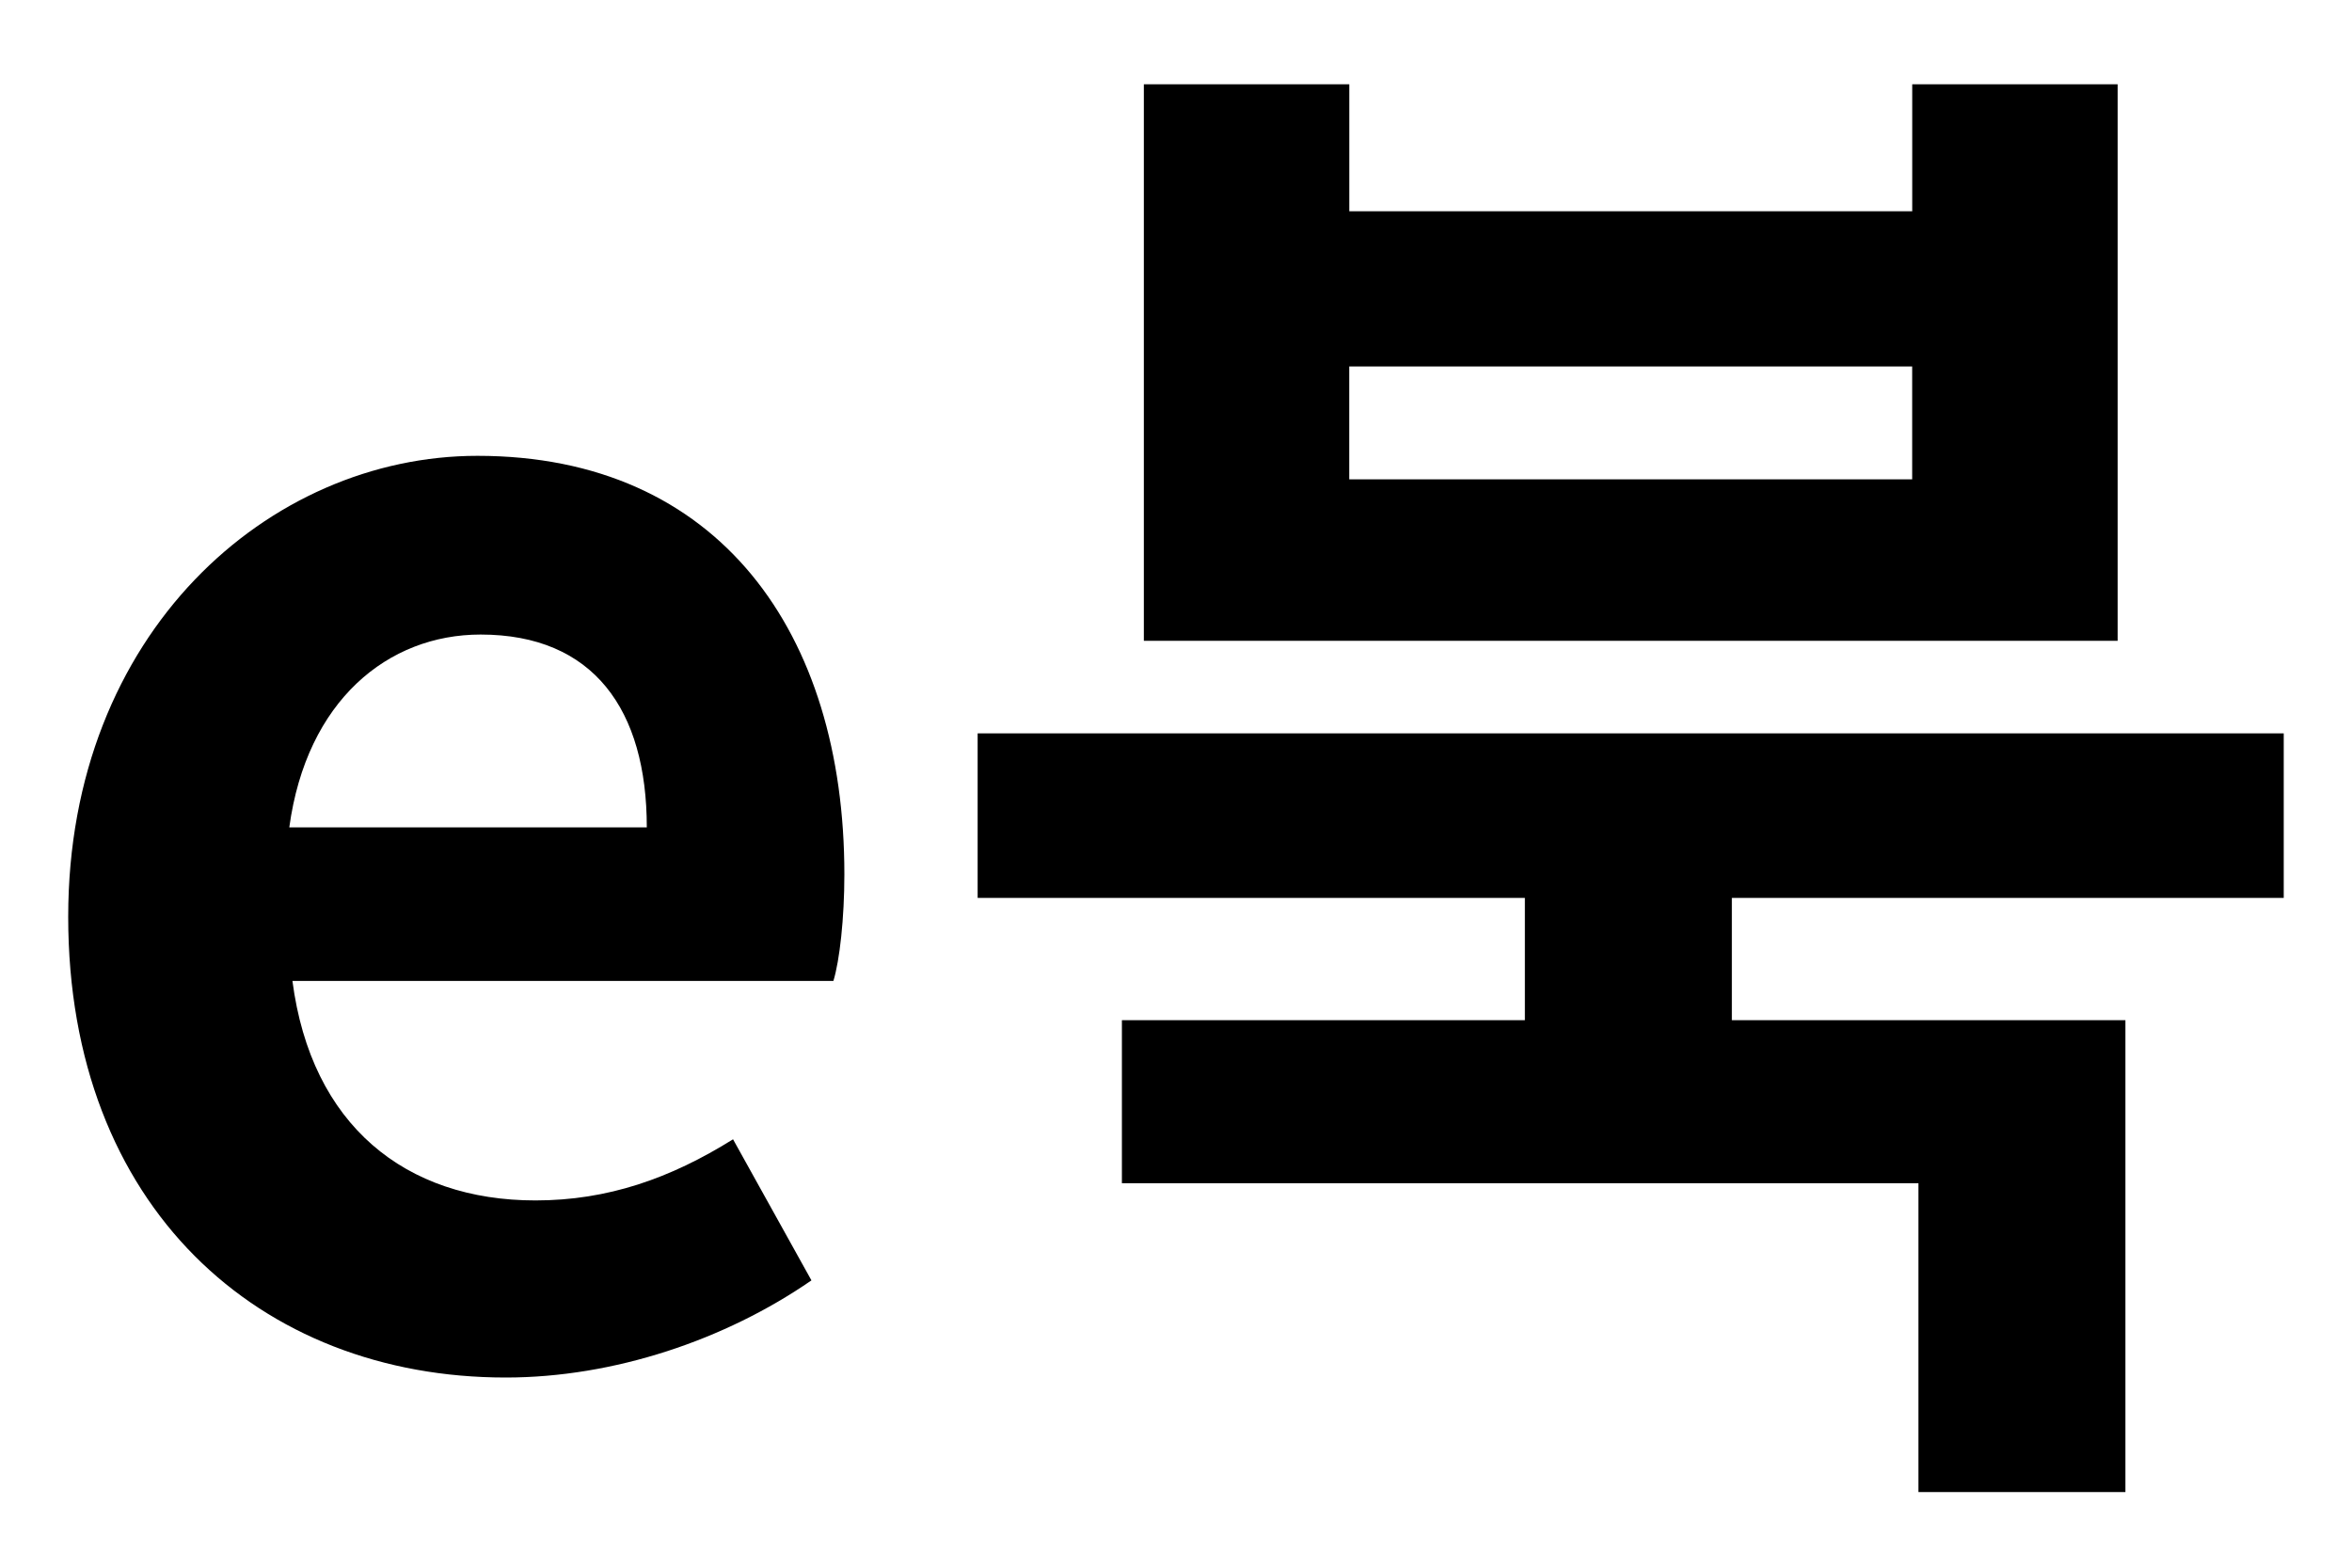 <svg xmlns="http://www.w3.org/2000/svg" xml:space="preserve" x="0px" y="0px" style="enable-background:new 0 0 45 30" viewBox="0 0 45 30"><path d="M0 0h45v30H0z" style="fill:#fff"/><path d="M-66.944-54.147h178.889V79.631H-66.944z" style="fill:none"/><path d="M1.305 17.543c0-5.43 3.84-8.82 7.83-8.82 4.62 0 7.02 3.39 7.02 8.009 0 .84-.09 1.65-.21 2.04H5.595c.36 2.76 2.16 4.2 4.65 4.2 1.38 0 2.58-.42 3.78-1.17l1.5 2.7c-1.65 1.14-3.78 1.859-5.85 1.859-4.71.001-8.37-3.268-8.37-8.818zm11.07-1.71c0-2.25-1.02-3.69-3.18-3.69-1.77 0-3.33 1.261-3.66 3.69h6.84zM33.135 17.183v2.34h7.53v9.03h-3.96v-5.91h-15.24v-3.12h7.71v-2.34h-10.47v-3.149h24.989v3.149H33.135zm7.38-4.92h-18.63V1.613h3.931v2.43h10.77v-2.43h3.93v10.65zm-3.93-5.25h-10.77v2.16h10.77v-2.16z"/></svg>